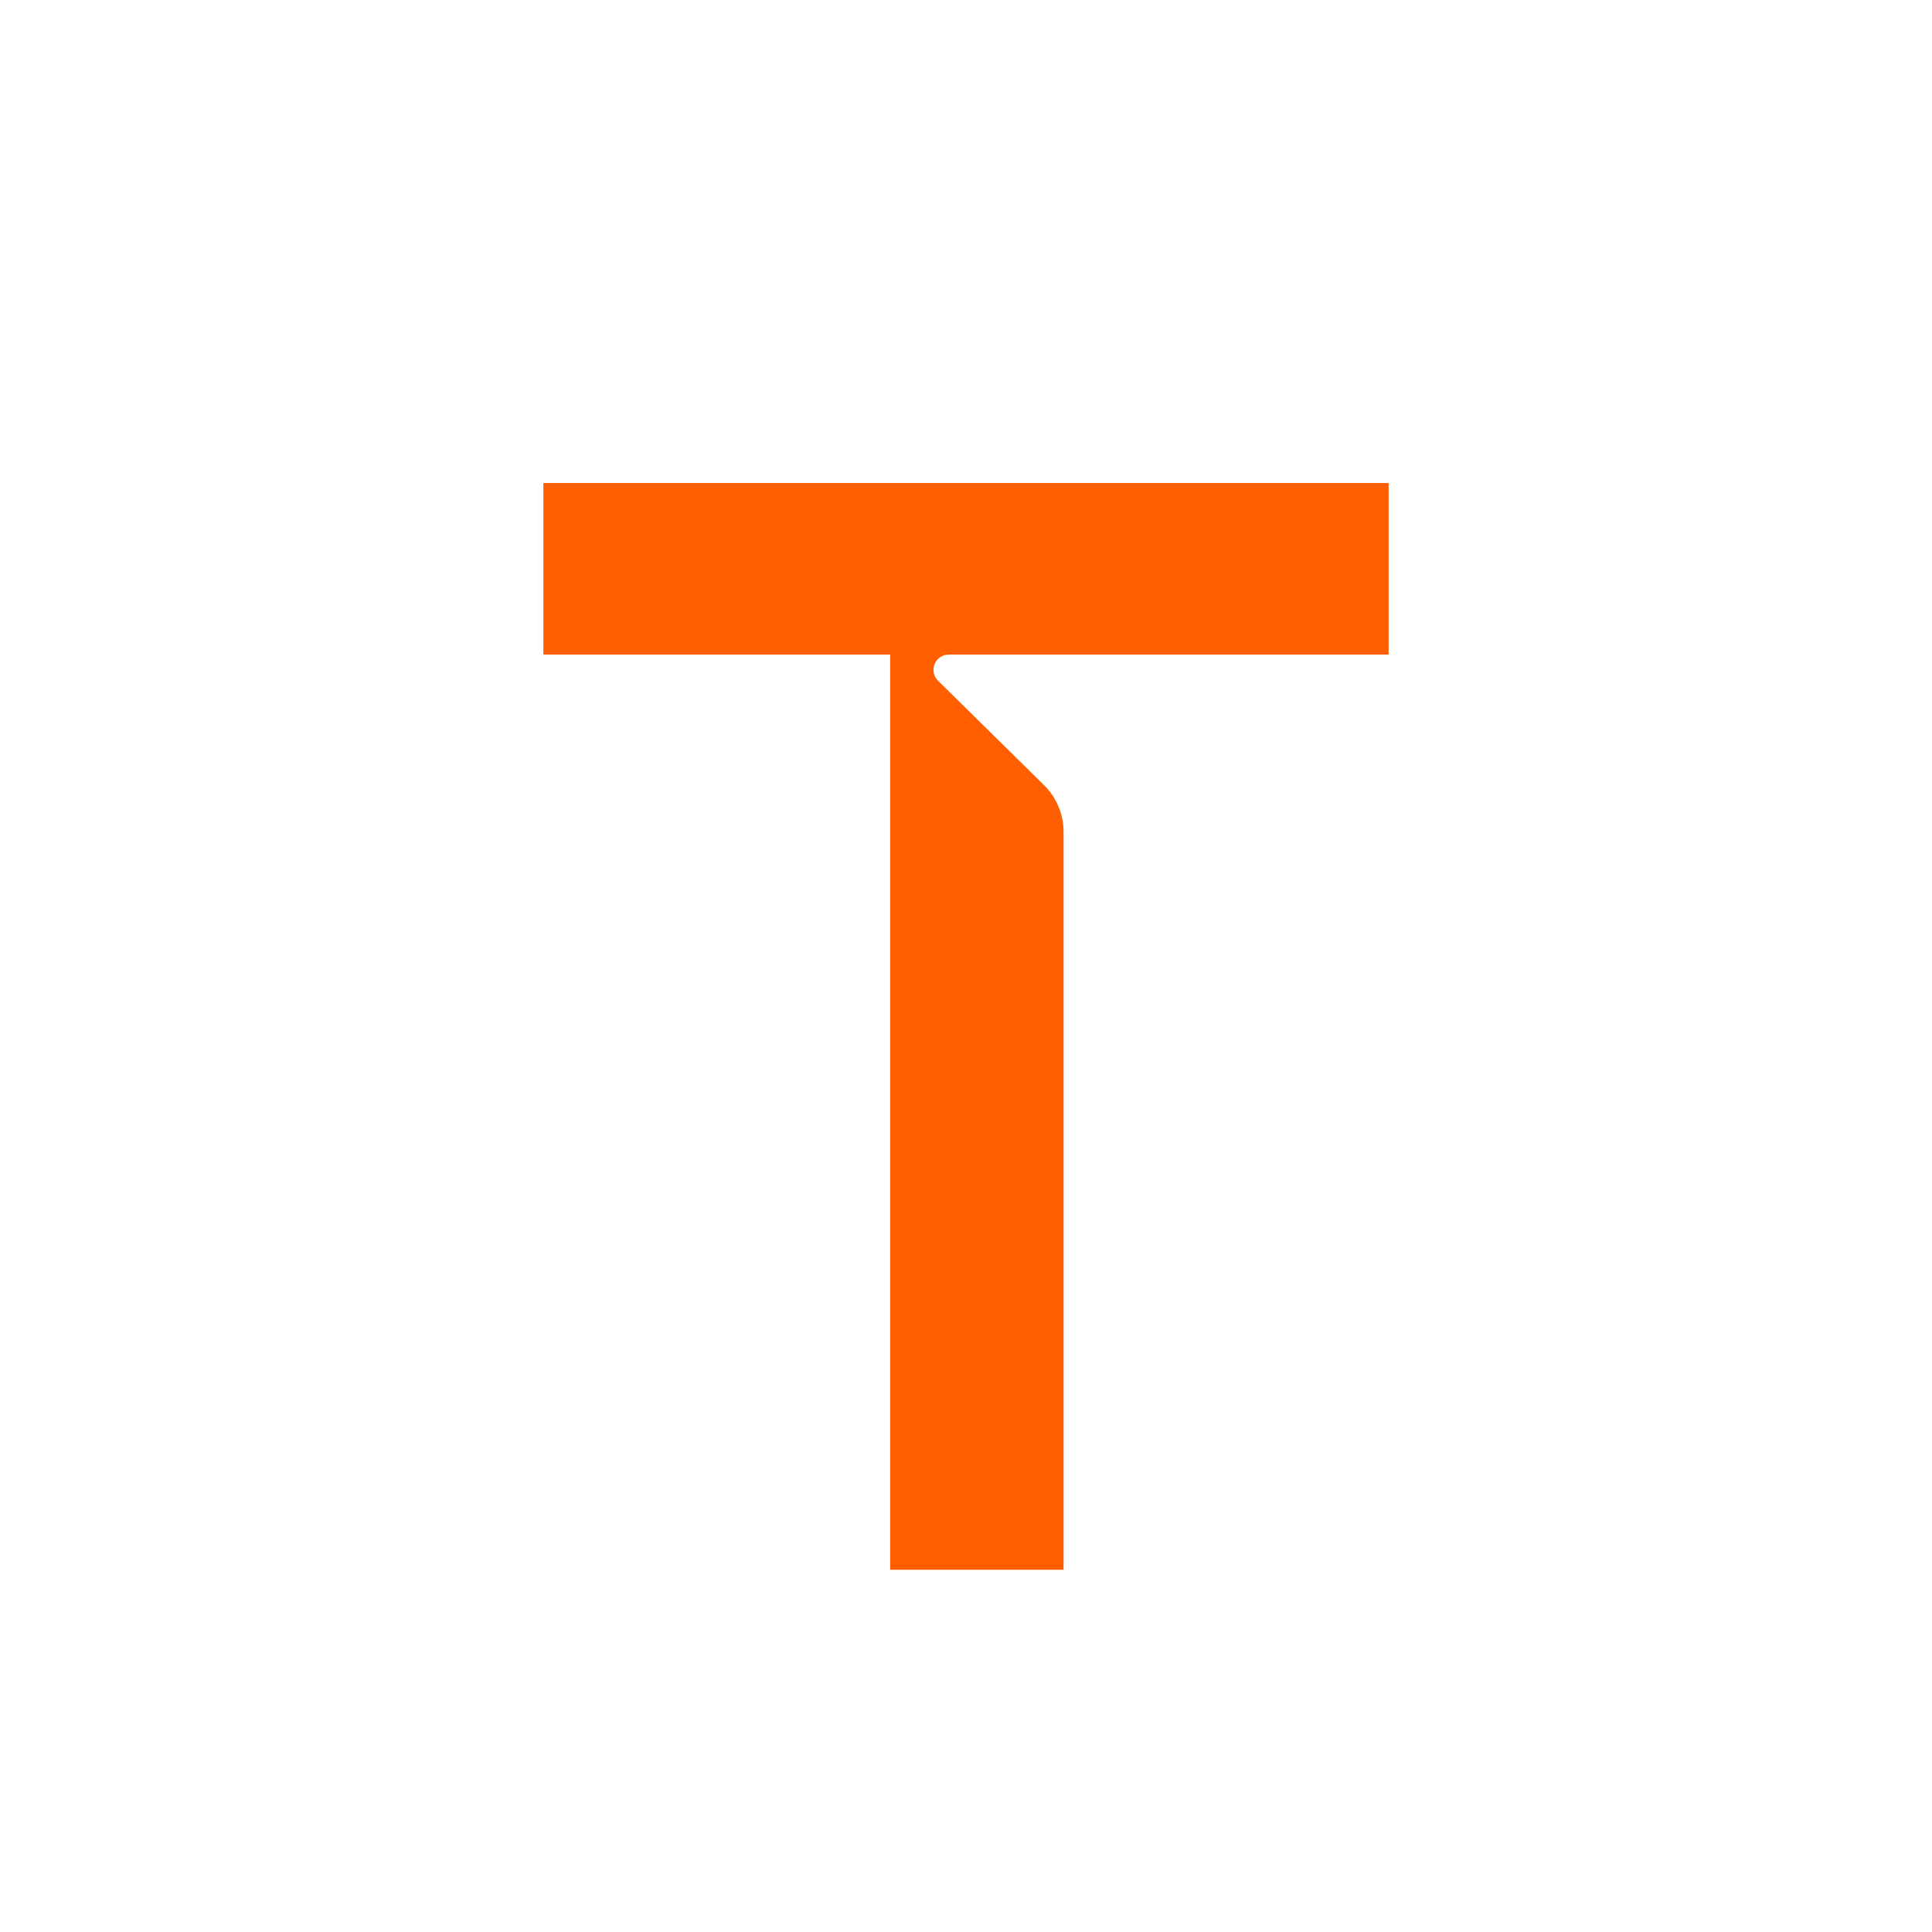 <svg xmlns="http://www.w3.org/2000/svg" version="1.1" xmlns:xlink="http://www.w3.org/1999/xlink" width="48" height="48"><rect width="100%" height="100%" fill="#333333" stroke="none"/><svg width="48" height="48" viewBox="0 0 48 48" fill="none" xmlns="http://www.w3.org/2000/svg">
<g id="SvgjsG1007">
<g id="SvgjsG1006">
<rect id="SvgjsRect1005" width="48" height="48" fill="white"></rect>
<path id="SvgjsPath1004" fill-rule="evenodd" clip-rule="evenodd" d="M34.5 12V16.264H23.578C23.419 16.259 23.278 16.354 23.22 16.5C23.161 16.648 23.198 16.812 23.314 16.921L25.915 19.483V19.484C26.238 19.789 26.424 20.217 26.424 20.66V39L22.116 39L22.116 16.264H13.5V12H34.5Z" fill="#FF5F00"></path>
</g>
</g>
</svg><style>@media (prefers-color-scheme: light) { :root { filter: none; } }
@media (prefers-color-scheme: dark) { :root { filter: none; } }
</style></svg>